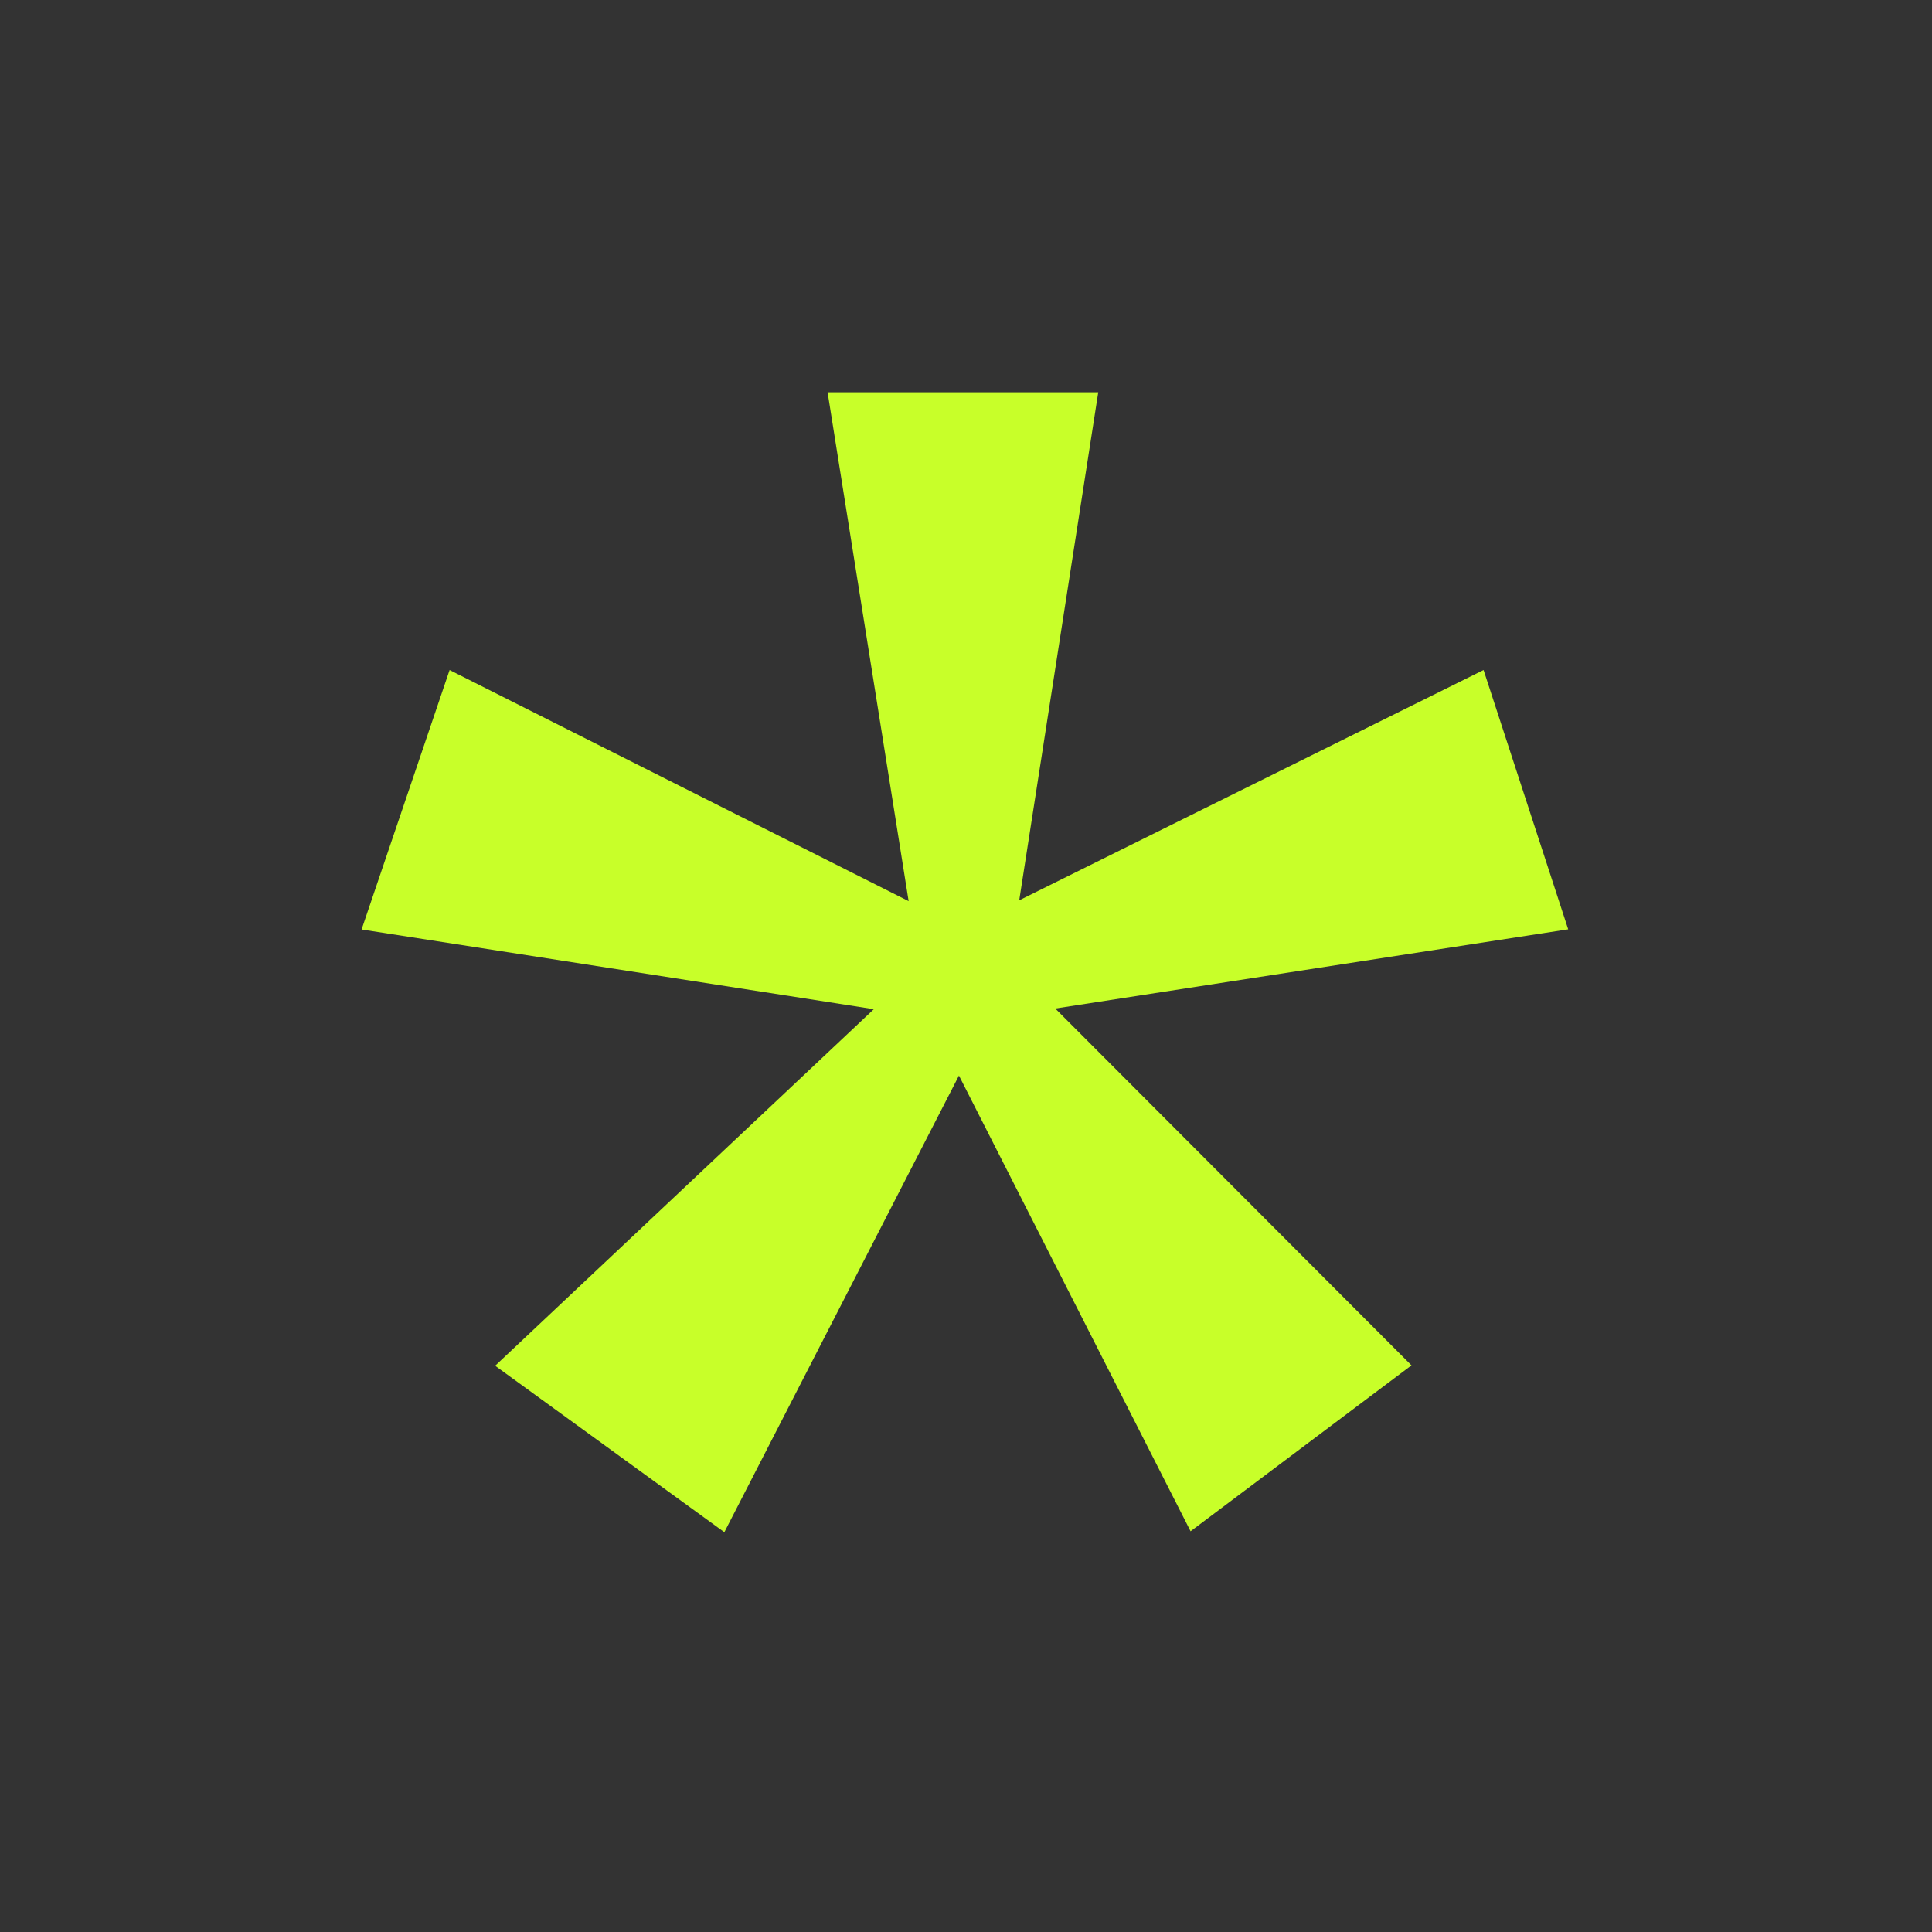 <svg xmlns="http://www.w3.org/2000/svg" xmlns:xlink="http://www.w3.org/1999/xlink" xmlns:xodm="http://www.corel.com/coreldraw/odm/2003" xml:space="preserve" width="104.212mm" height="104.212mm" style="shape-rendering:geometricPrecision; text-rendering:geometricPrecision; image-rendering:optimizeQuality; fill-rule:evenodd; clip-rule:evenodd" viewBox="0 0 10421.2 10421.2"><rect x="0" y="0" width="10421.2" height="10421.2" fill="#333333" stroke="none"/> <defs> <style type="text/css"> .fil0 {fill:none} .fil1 {fill:#C8FF29} </style> </defs> <g id="Capa_x0020_1">  <rect class="fil0" x="-4.87" y="4.87" width="10421.2" height="10421.2"></rect> <polygon class="fil1" points="4464.02,2115.89 4901.17,4860.73 2425.14,3614.21 1950.37,5013.56 4713.52,5443.41 2670.83,7366.95 3907.17,8264.64 5172.6,5801.6 6421.97,8259.6 7613.48,7364.79 5692.05,5439.93 8458.83,5012.73 8002.36,3614.07 5497.7,4856.24 5923.98,2115.89 "></polygon> </g> </svg>